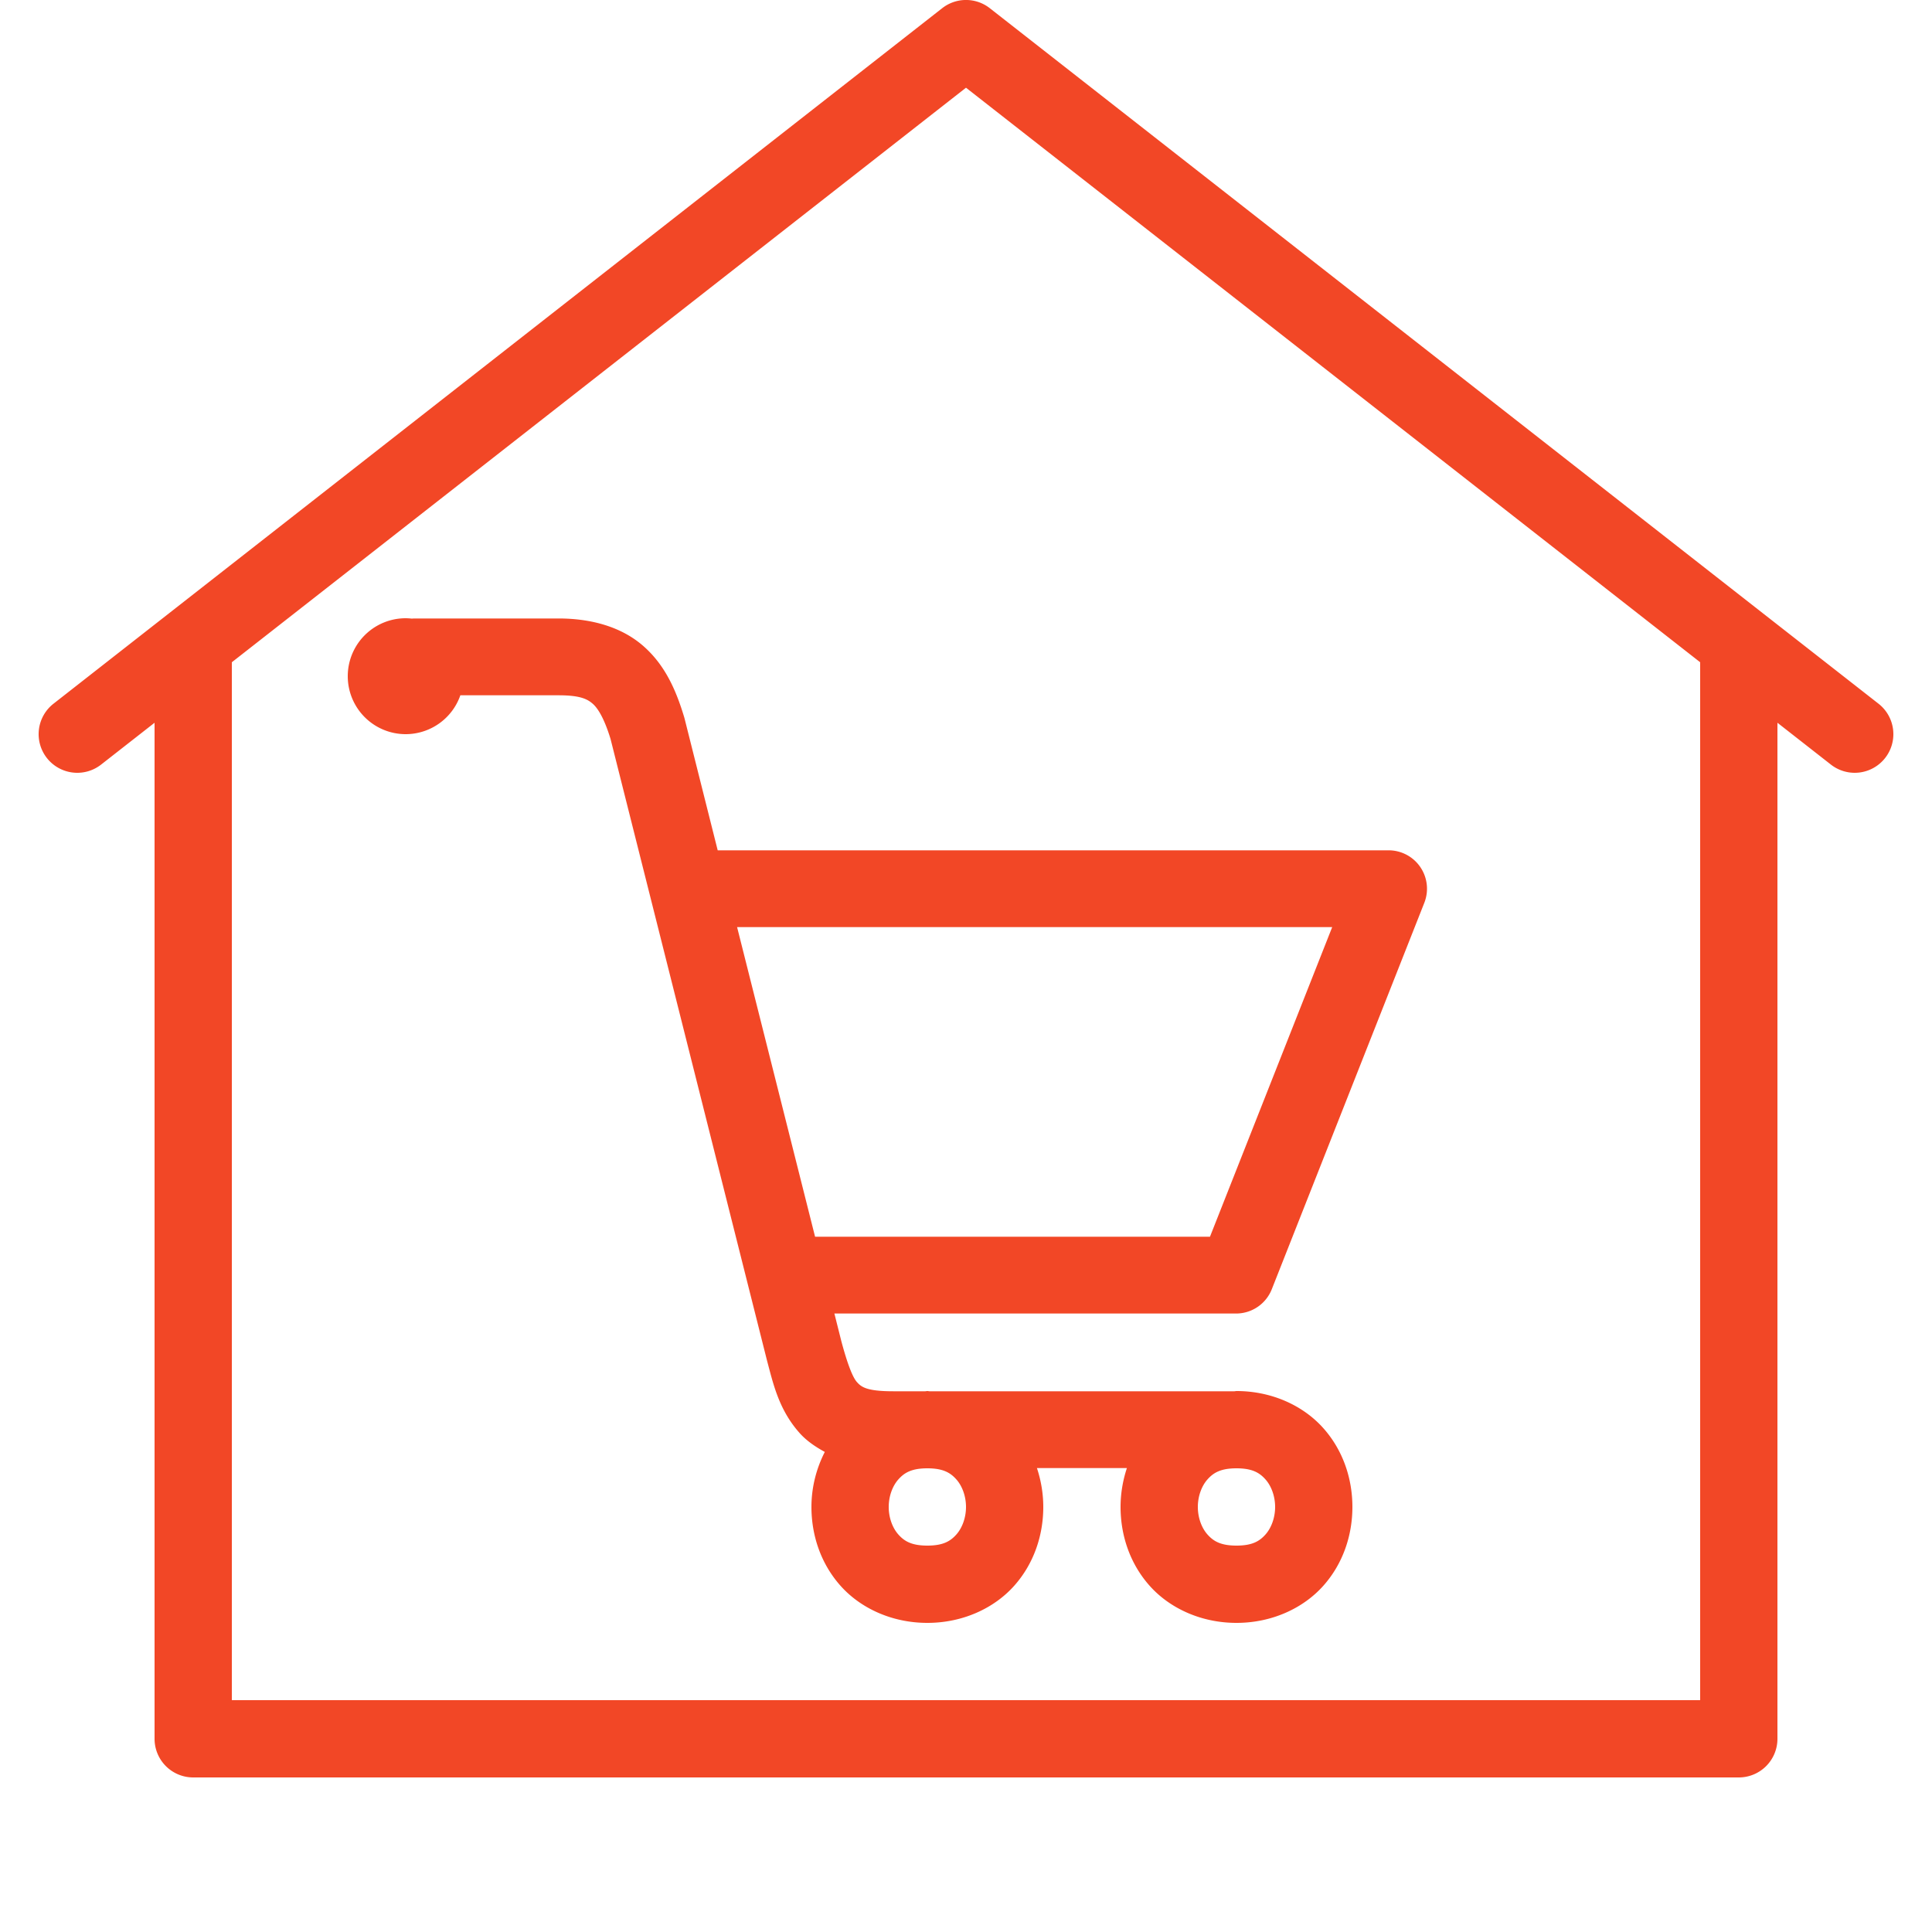<svg fill="#f24726" xmlns="http://www.w3.org/2000/svg"  viewBox="0 0 50 50" width="100px" height="100px"><path d="M 24.965 0 A 1 1 0 0 0 24.383 0.213 L 1.383 18.213 A 1 1 0 1 0 2.617 19.787 L 4 18.705 L 4 45 A 1 1 0 0 0 5 46 L 45 46 A 1 1 0 0 0 46 45 L 46 18.705 L 47.383 19.787 A 1 1 0 1 0 48.617 18.213 L 45.633 15.879 L 25.617 0.213 A 1 1 0 0 0 24.965 0 z M 25 2.27 L 44 17.139 L 44 44 L 6 44 L 6 17.139 L 25 2.27 z M 10.5 16 A 1.5 1.5 0 0 0 10.5 19 A 1.5 1.5 0 0 0 11.914 17.994 L 14.453 17.994 C 15.015 17.994 15.202 18.092 15.342 18.215 C 15.48 18.337 15.643 18.607 15.801 19.125 L 19.855 35.23 A 0.994 0.994 0 0 0 19.859 35.244 C 20.013 35.82 20.16 36.484 20.688 37.08 C 20.866 37.282 21.096 37.44 21.346 37.576 C 21.117 38.024 21 38.513 21 39 C 21 39.722 21.235 40.458 21.752 41.039 C 22.269 41.62 23.083 42 24 42 C 24.917 42 25.731 41.62 26.248 41.039 C 26.765 40.458 27 39.722 27 39 C 27 38.661 26.944 38.321 26.836 37.994 L 29.164 37.994 C 29.056 38.321 29 38.661 29 39 C 29 39.722 29.235 40.458 29.752 41.039 C 30.269 41.62 31.083 42 32 42 C 32.917 42 33.731 41.62 34.248 41.039 C 34.765 40.458 35 39.722 35 39 C 35 38.278 34.765 37.542 34.248 36.961 C 33.731 36.38 32.917 36 32 36 C 31.981 36 31.963 36.006 31.943 36.006 L 24.057 36.006 C 24.037 36.006 24.019 36 24 36 C 23.981 36 23.963 36.006 23.943 36.006 L 23.117 36.006 C 22.414 36.006 22.285 35.889 22.174 35.764 C 22.065 35.64 21.932 35.296 21.783 34.744 L 21.781 34.734 C 21.781 34.732 21.78 34.733 21.779 34.73 L 21.594 33.994 L 31.99 33.994 A 0.994 0.994 0 0 0 32.914 33.365 L 36.861 23.365 A 0.994 0.994 0 0 0 35.938 22.006 L 18.574 22.006 L 17.719 18.605 A 0.994 0.994 0 0 0 17.707 18.561 C 17.501 17.877 17.221 17.223 16.656 16.725 C 16.092 16.227 15.312 16.006 14.453 16.006 L 10.74 16.006 A 0.994 0.994 0 0 0 10.658 16.01 A 1.5 1.5 0 0 0 10.5 16 z M 19.076 23.994 L 34.477 23.994 L 31.314 32.006 L 21.094 32.006 L 19.076 23.994 z M 24 38 C 24.417 38 24.602 38.12 24.752 38.289 C 24.902 38.458 25 38.722 25 39 C 25 39.278 24.902 39.542 24.752 39.711 C 24.602 39.88 24.417 40 24 40 C 23.583 40 23.398 39.88 23.248 39.711 C 23.098 39.542 23 39.278 23 39 C 23 38.722 23.098 38.458 23.248 38.289 C 23.398 38.12 23.583 38 24 38 z M 32 38 C 32.417 38 32.602 38.12 32.752 38.289 C 32.902 38.458 33 38.722 33 39 C 33 39.278 32.902 39.542 32.752 39.711 C 32.602 39.88 32.417 40 32 40 C 31.583 40 31.398 39.88 31.248 39.711 C 31.098 39.542 31 39.278 31 39 C 31 38.722 31.098 38.458 31.248 38.289 C 31.398 38.12 31.583 38 32 38 z"/></svg>